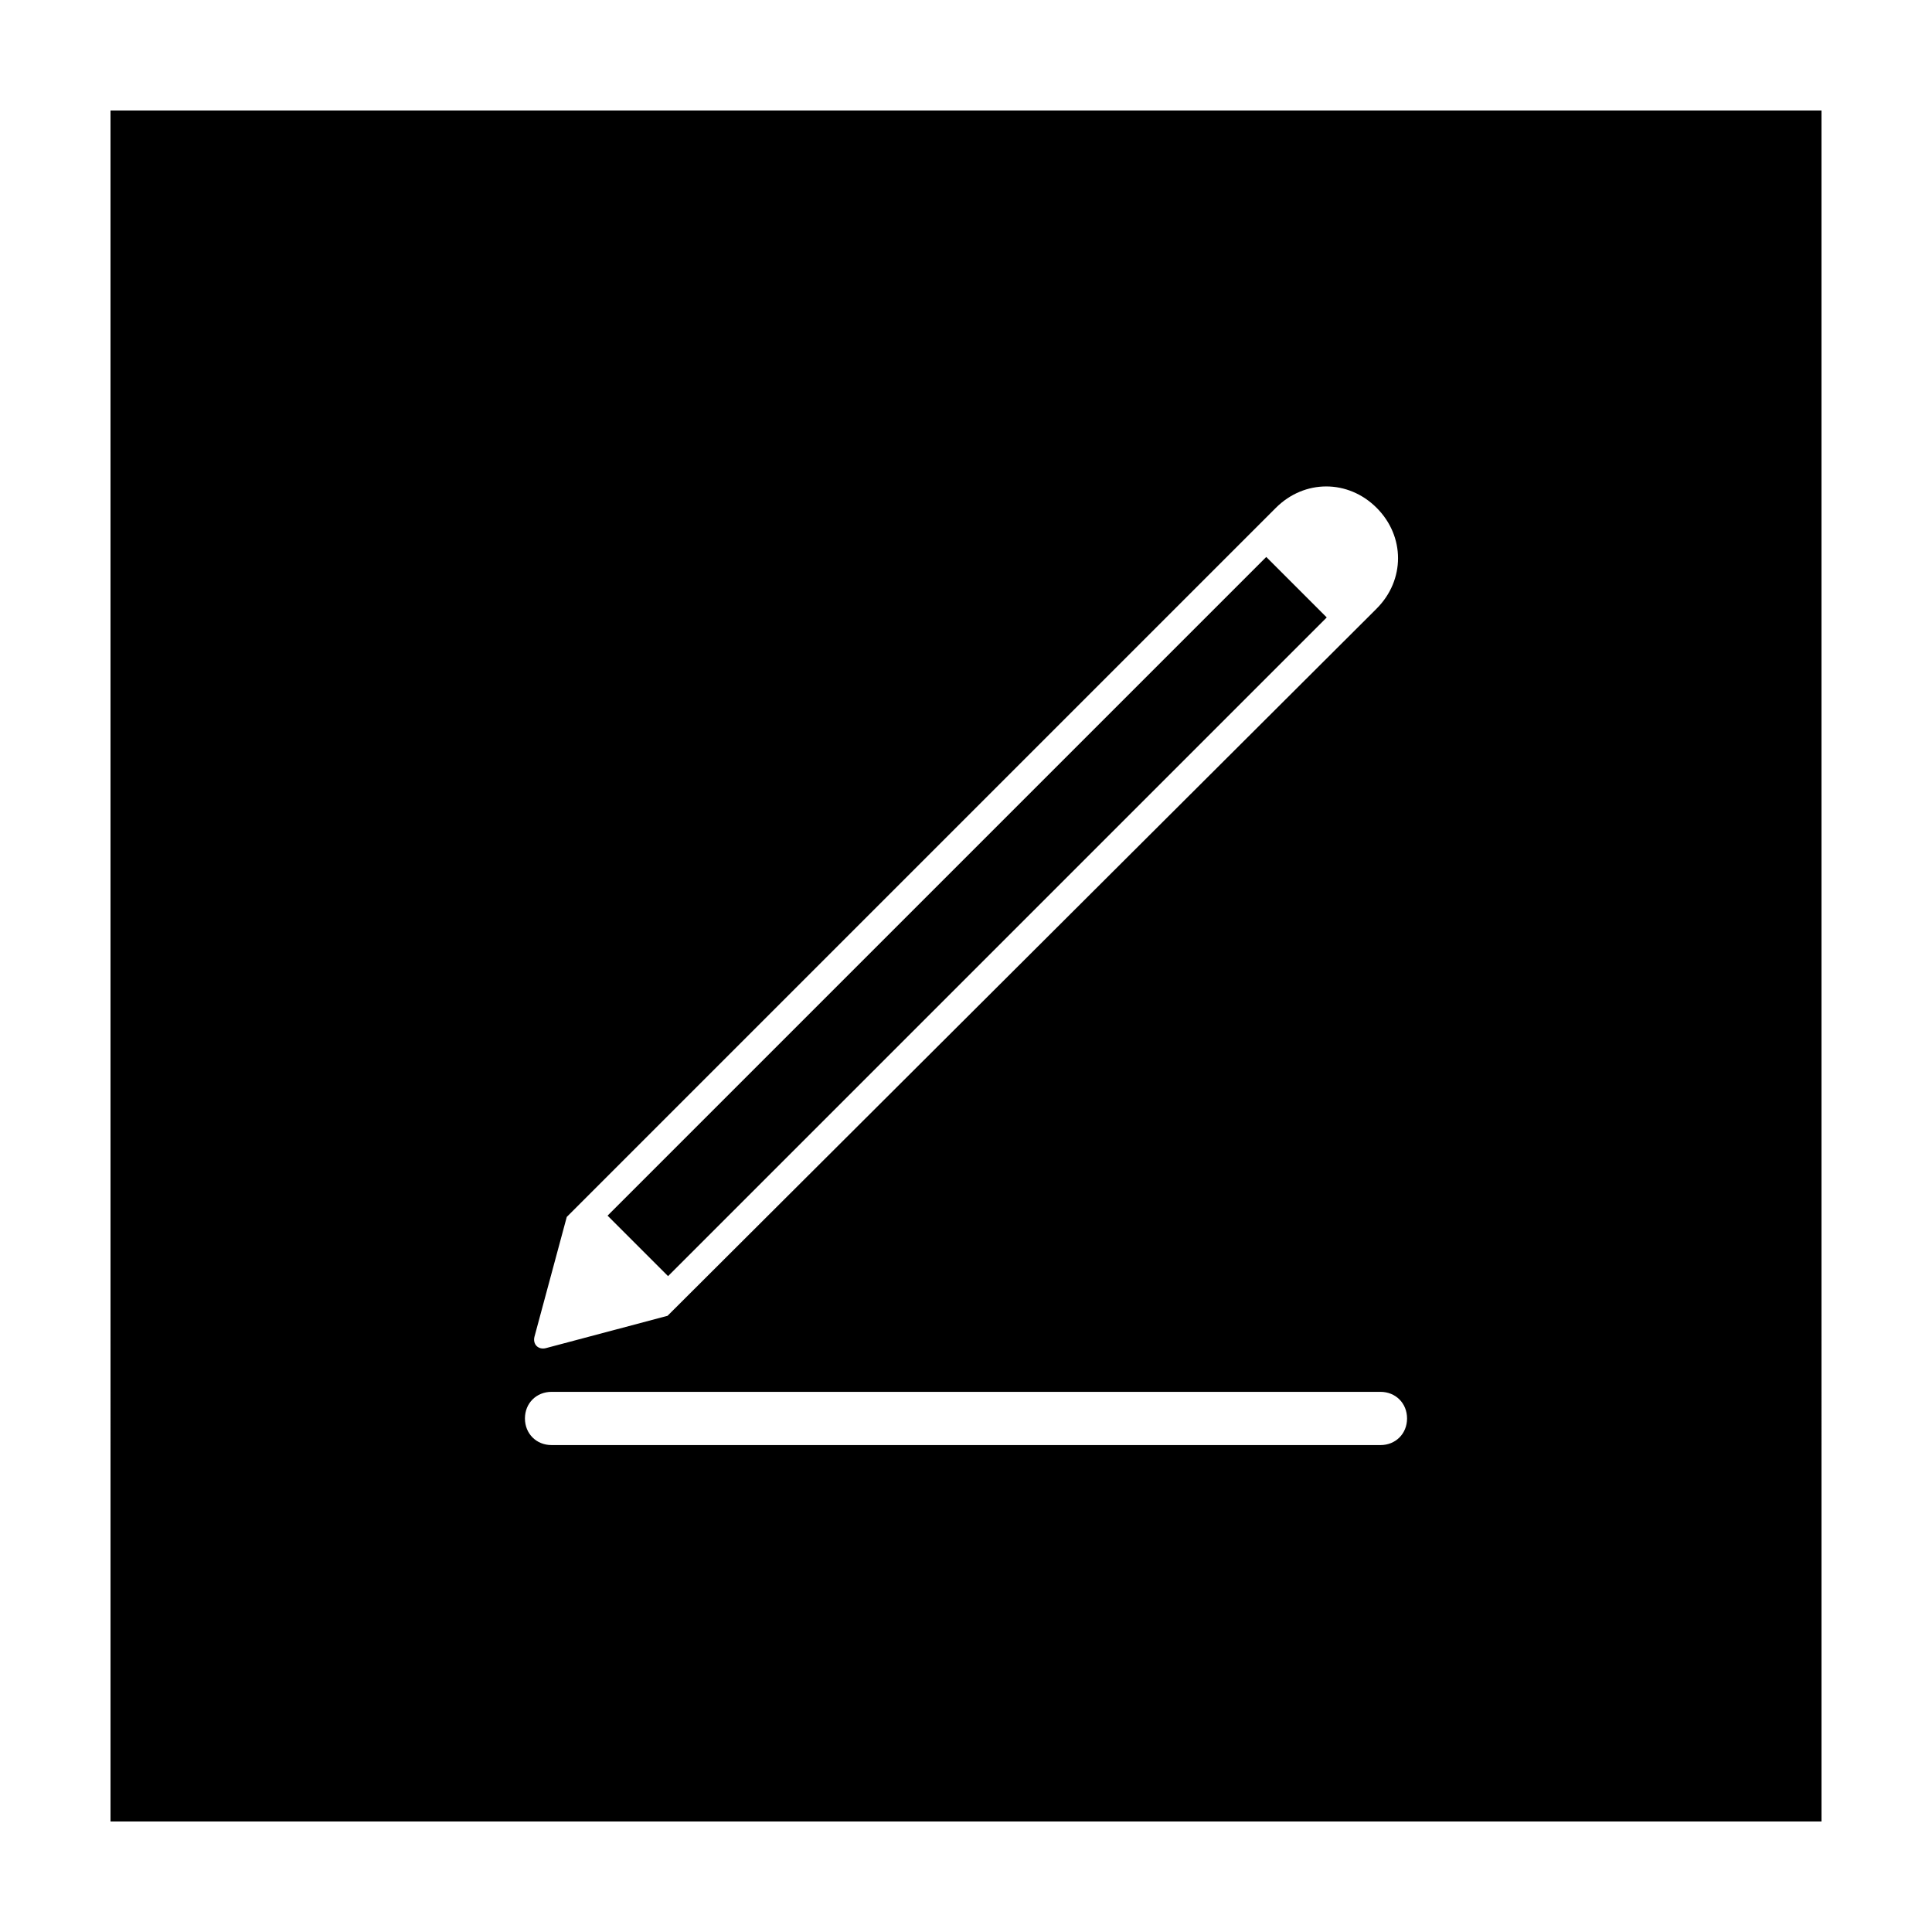 <?xml version="1.0" encoding="UTF-8"?>
<!-- Uploaded to: ICON Repo, www.svgrepo.com, Generator: ICON Repo Mixer Tools -->
<svg fill="#000000" width="800px" height="800px" version="1.1" viewBox="144 144 512 512" xmlns="http://www.w3.org/2000/svg">
 <g>
  <path d="m479.57 291.6 16.031 16.031-174.56 174.56-16.031-16.031z"/>
  <path d="m173.29 626.71h453.43l-0.004-453.43h-453.43zm120.91-160.21 187.92-187.92c7.559-7.559 19.145-7.559 26.703 0 7.559 7.559 7.559 19.145 0 26.703l-2.519 2.519-185.4 184.9-32.242 8.566c-2.016 0.504-3.527-1.008-3.023-3.023zm-4.031 46.352h219.66c4.031 0 7.055 3.023 7.055 7.055s-3.023 7.055-7.055 7.055l-219.66-0.004c-4.031 0-7.055-3.023-7.055-7.055 0-4.027 3.023-7.051 7.055-7.051z"/>
 </g>
</svg>